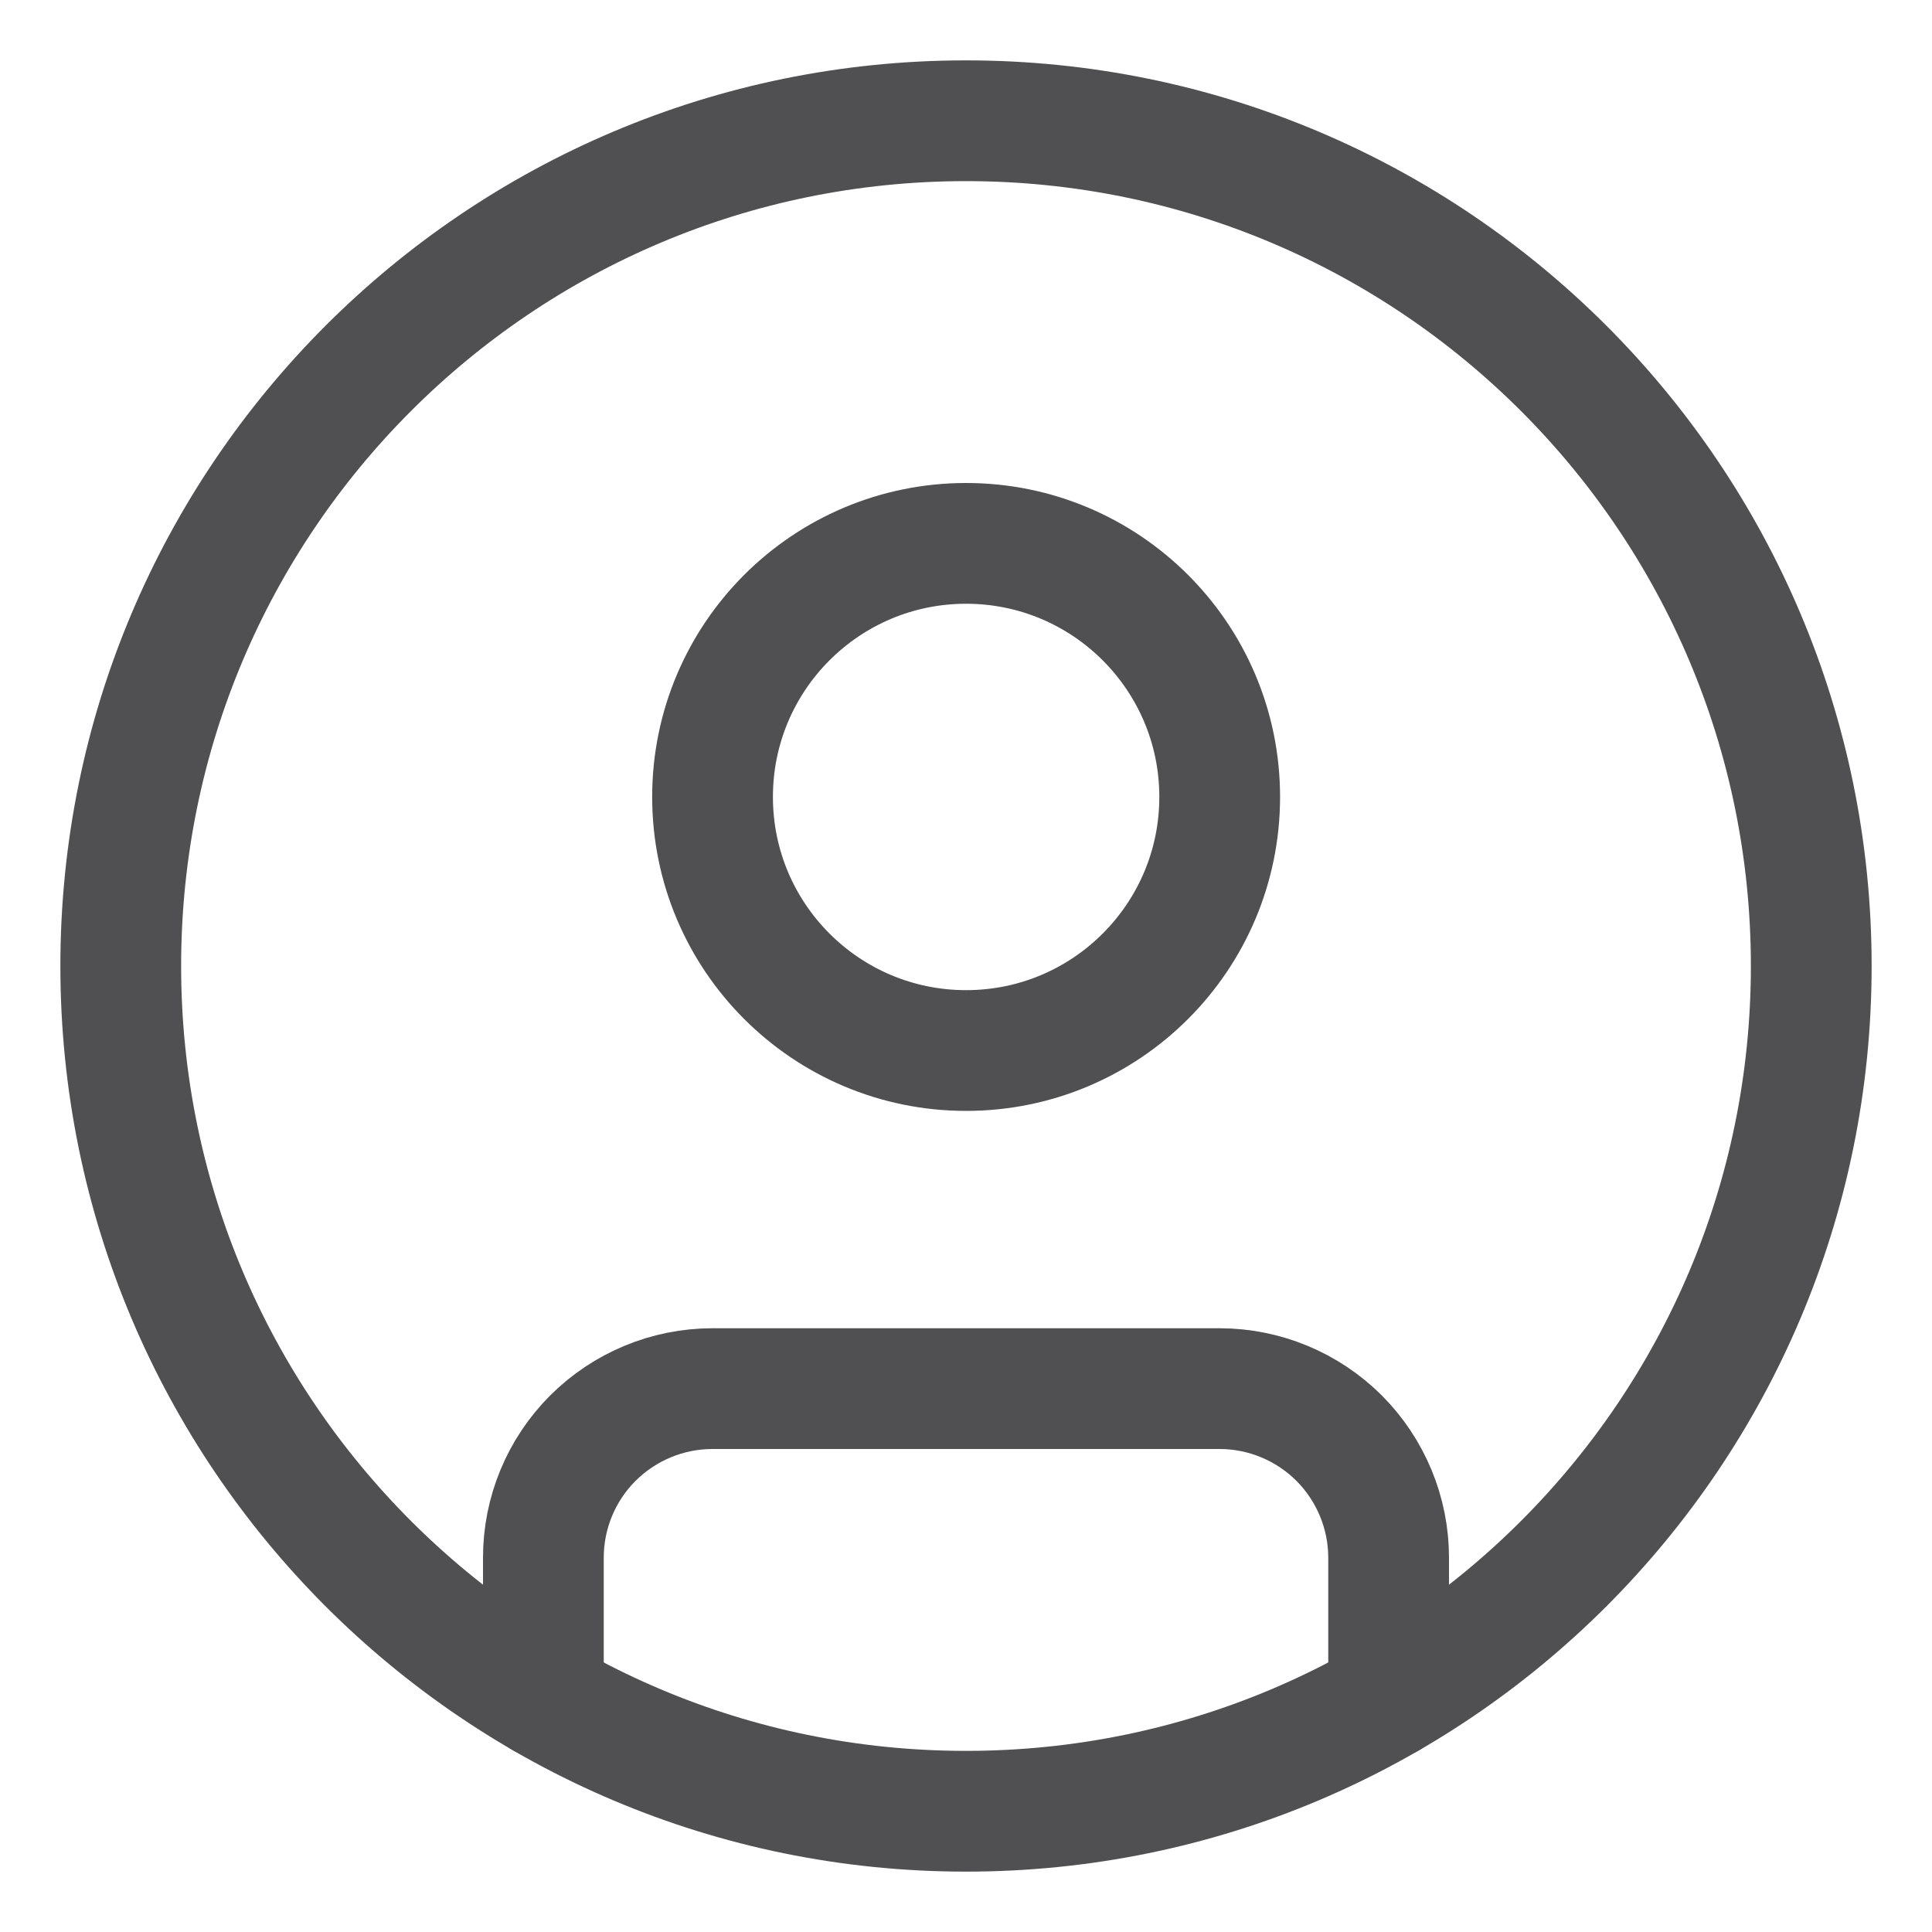 <svg width="16" height="16" viewBox="0 0 16 16" fill="none" xmlns="http://www.w3.org/2000/svg">
<path d="M8 15C11.866 15 15 11.866 15 8C15 4.134 11.866 1 8 1C4.134 1 1 4.134 1 8C1 11.866 4.134 15 8 15Z" stroke="#504F51" stroke-linecap="round" stroke-linejoin="round"/>
<path d="M8.001 8.7C9.16 8.7 10.101 7.76 10.101 6.6C10.101 5.44 9.16 4.5 8.001 4.5C6.841 4.5 5.901 5.44 5.901 6.6C5.901 7.76 6.841 8.7 8.001 8.7Z" stroke="#504F51" stroke-linecap="round" stroke-linejoin="round"/>
<path d="M4.5 14.063V12.9C4.5 12.529 4.647 12.173 4.91 11.91C5.173 11.648 5.529 11.5 5.9 11.5H10.1C10.471 11.5 10.827 11.648 11.09 11.91C11.352 12.173 11.5 12.529 11.5 12.9V14.063" stroke="#504F51" stroke-linecap="round" stroke-linejoin="round"/>
</svg>
